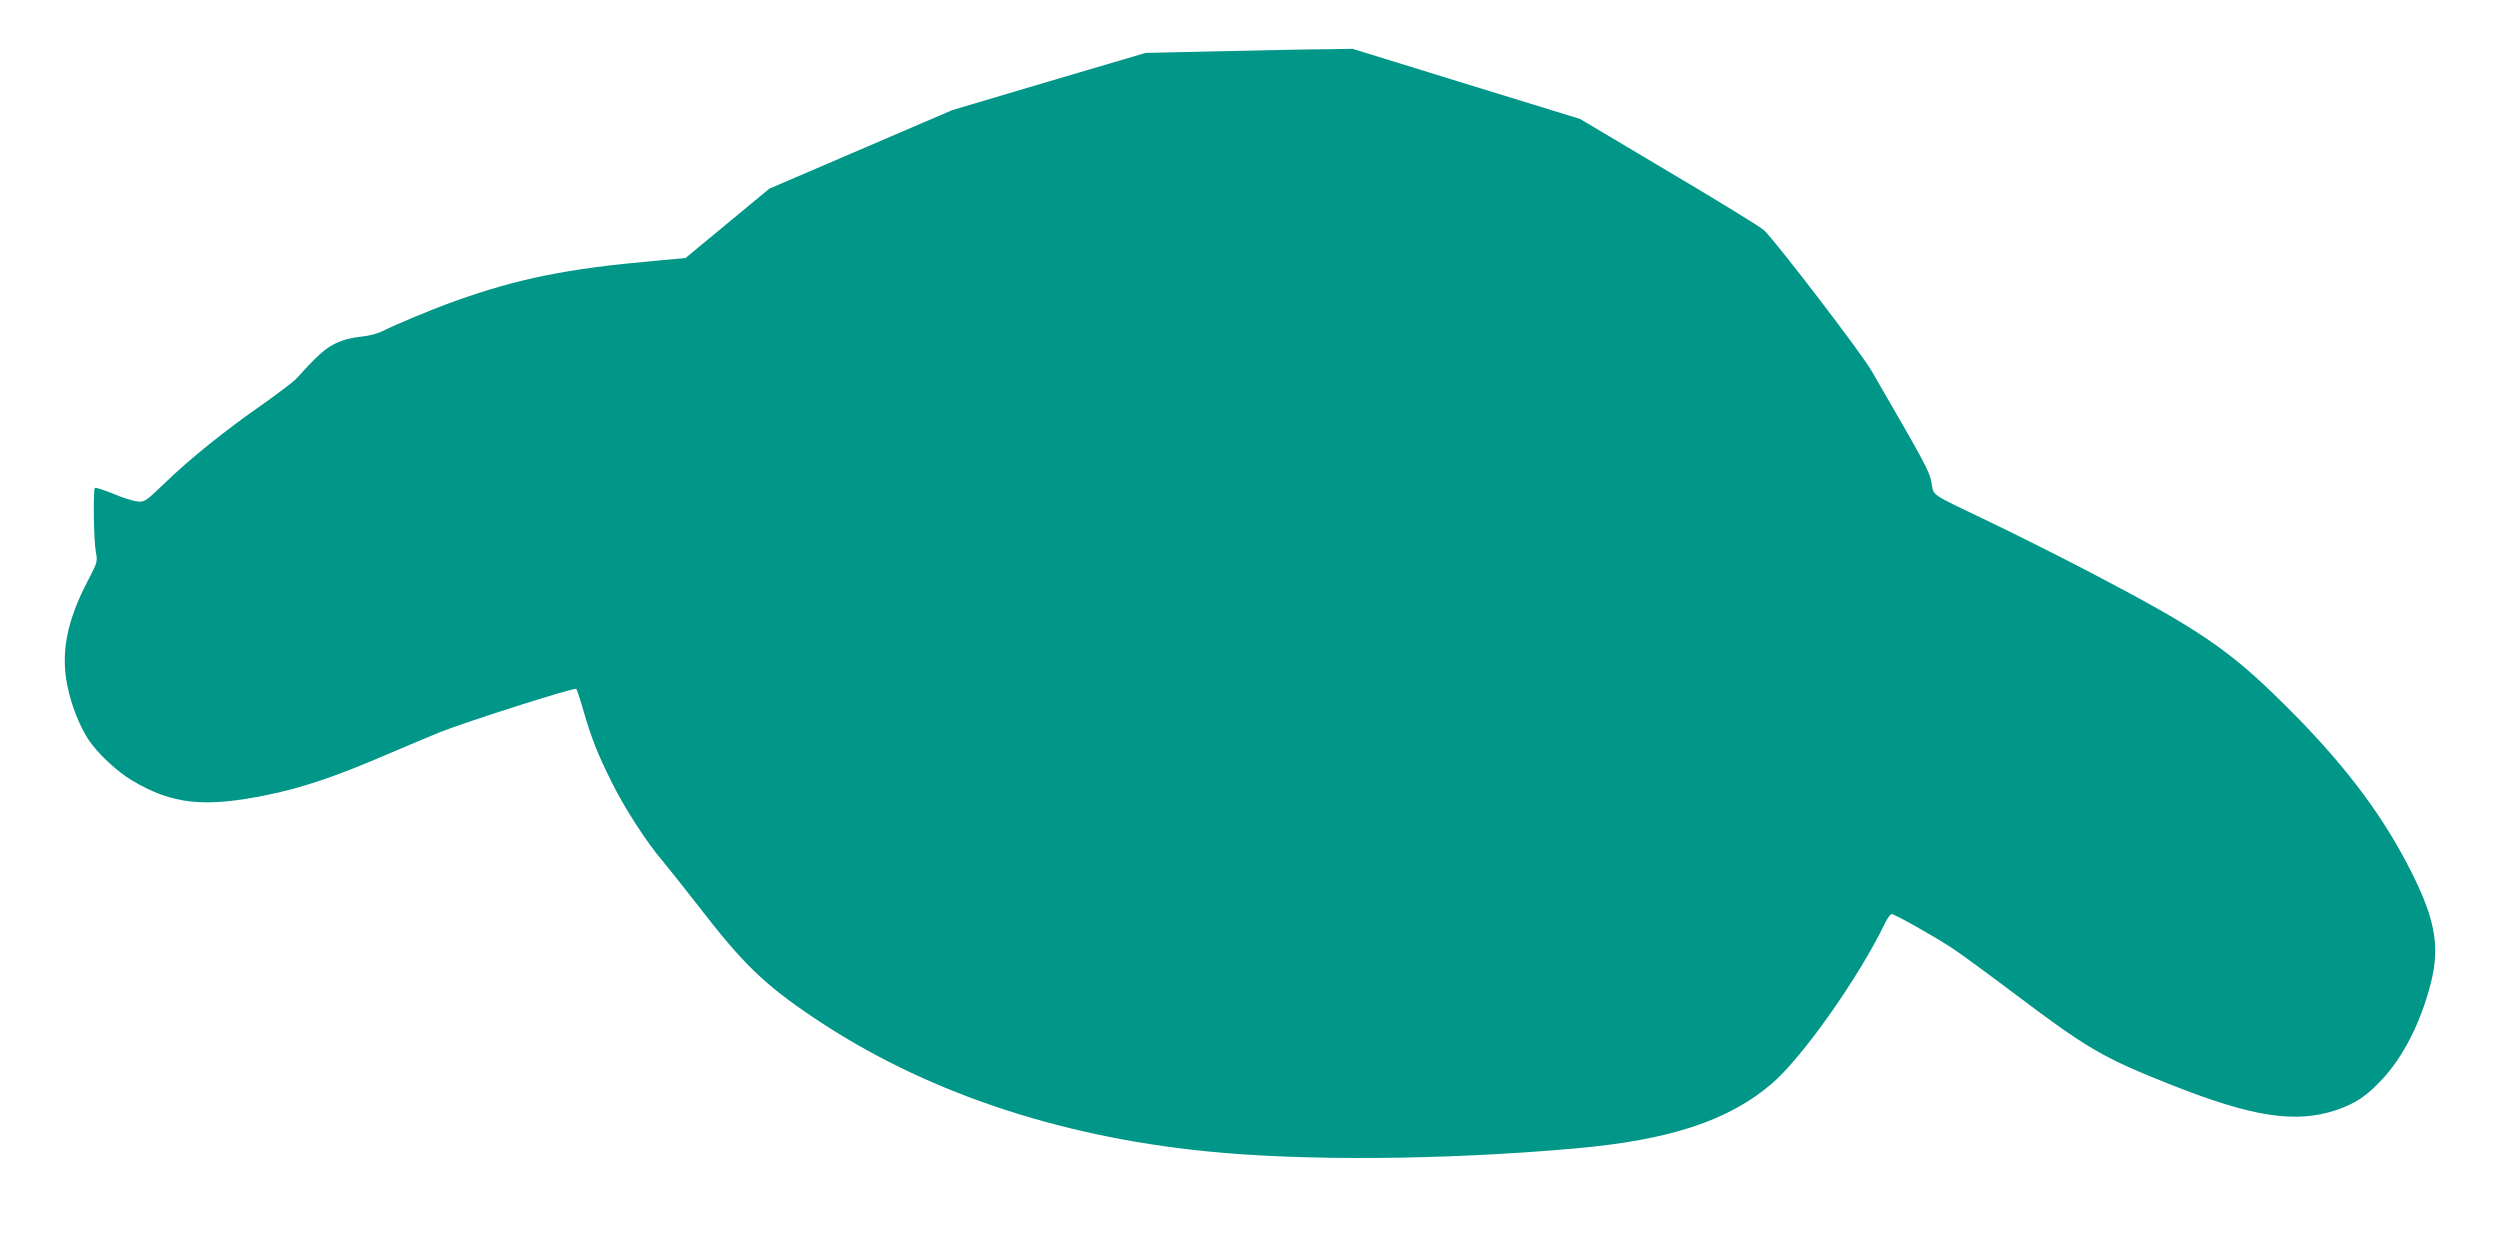 <?xml version="1.0" standalone="no"?>
<!DOCTYPE svg PUBLIC "-//W3C//DTD SVG 20010904//EN"
 "http://www.w3.org/TR/2001/REC-SVG-20010904/DTD/svg10.dtd">
<svg version="1.0" xmlns="http://www.w3.org/2000/svg"
 width="1280pt" height="640pt" viewBox="0 0 1280 640"
 preserveAspectRatio="xMidYMid meet">
<g transform="translate(0,640) scale(0.1,-0.1)"
fill="#009688" stroke="none">
<path d="M6265 6138 l-400 -9 -495 -146 -495 -147 -468 -201 -468 -201 -214
-177 -215 -178 -162 -15 c-443 -39 -698 -91 -1017 -205 -115 -41 -302 -119
-376 -156 -22 -11 -68 -23 -101 -26 -106 -11 -170 -42 -244 -117 -36 -36 -76
-80 -90 -96 -14 -16 -93 -76 -175 -134 -194 -135 -374 -280 -502 -404 -100
-96 -104 -98 -142 -93 -21 2 -77 20 -124 40 -47 19 -88 32 -91 29 -10 -9 -6
-266 4 -323 10 -55 10 -56 -39 -150 -108 -205 -141 -371 -106 -540 19 -97 62
-206 108 -276 46 -70 145 -162 223 -209 207 -123 370 -140 693 -74 179 37 344
92 600 202 102 44 230 97 283 119 141 56 691 231 699 222 3 -5 21 -57 38 -118
41 -139 69 -211 142 -358 65 -132 179 -309 263 -407 30 -36 110 -137 178 -224
230 -299 340 -406 595 -577 553 -372 1235 -605 2003 -683 498 -51 1221 -46
1895 14 485 43 785 142 1007 332 157 135 445 543 579 821 13 26 28 47 34 47
16 0 220 -115 314 -177 46 -31 183 -131 305 -223 383 -289 461 -335 812 -474
416 -165 637 -199 844 -130 100 34 156 71 237 158 109 117 198 293 249 493 50
197 20 343 -127 621 -144 272 -338 523 -622 804 -284 282 -434 384 -996 678
-150 78 -380 194 -510 256 -319 153 -288 132 -302 203 -11 60 -28 91 -307 573
-51 89 -485 656 -550 719 -15 15 -233 149 -485 298 l-457 272 -582 179 -583
180 -130 -2 c-71 0 -310 -5 -530 -10z"/>
</g>
</svg>
